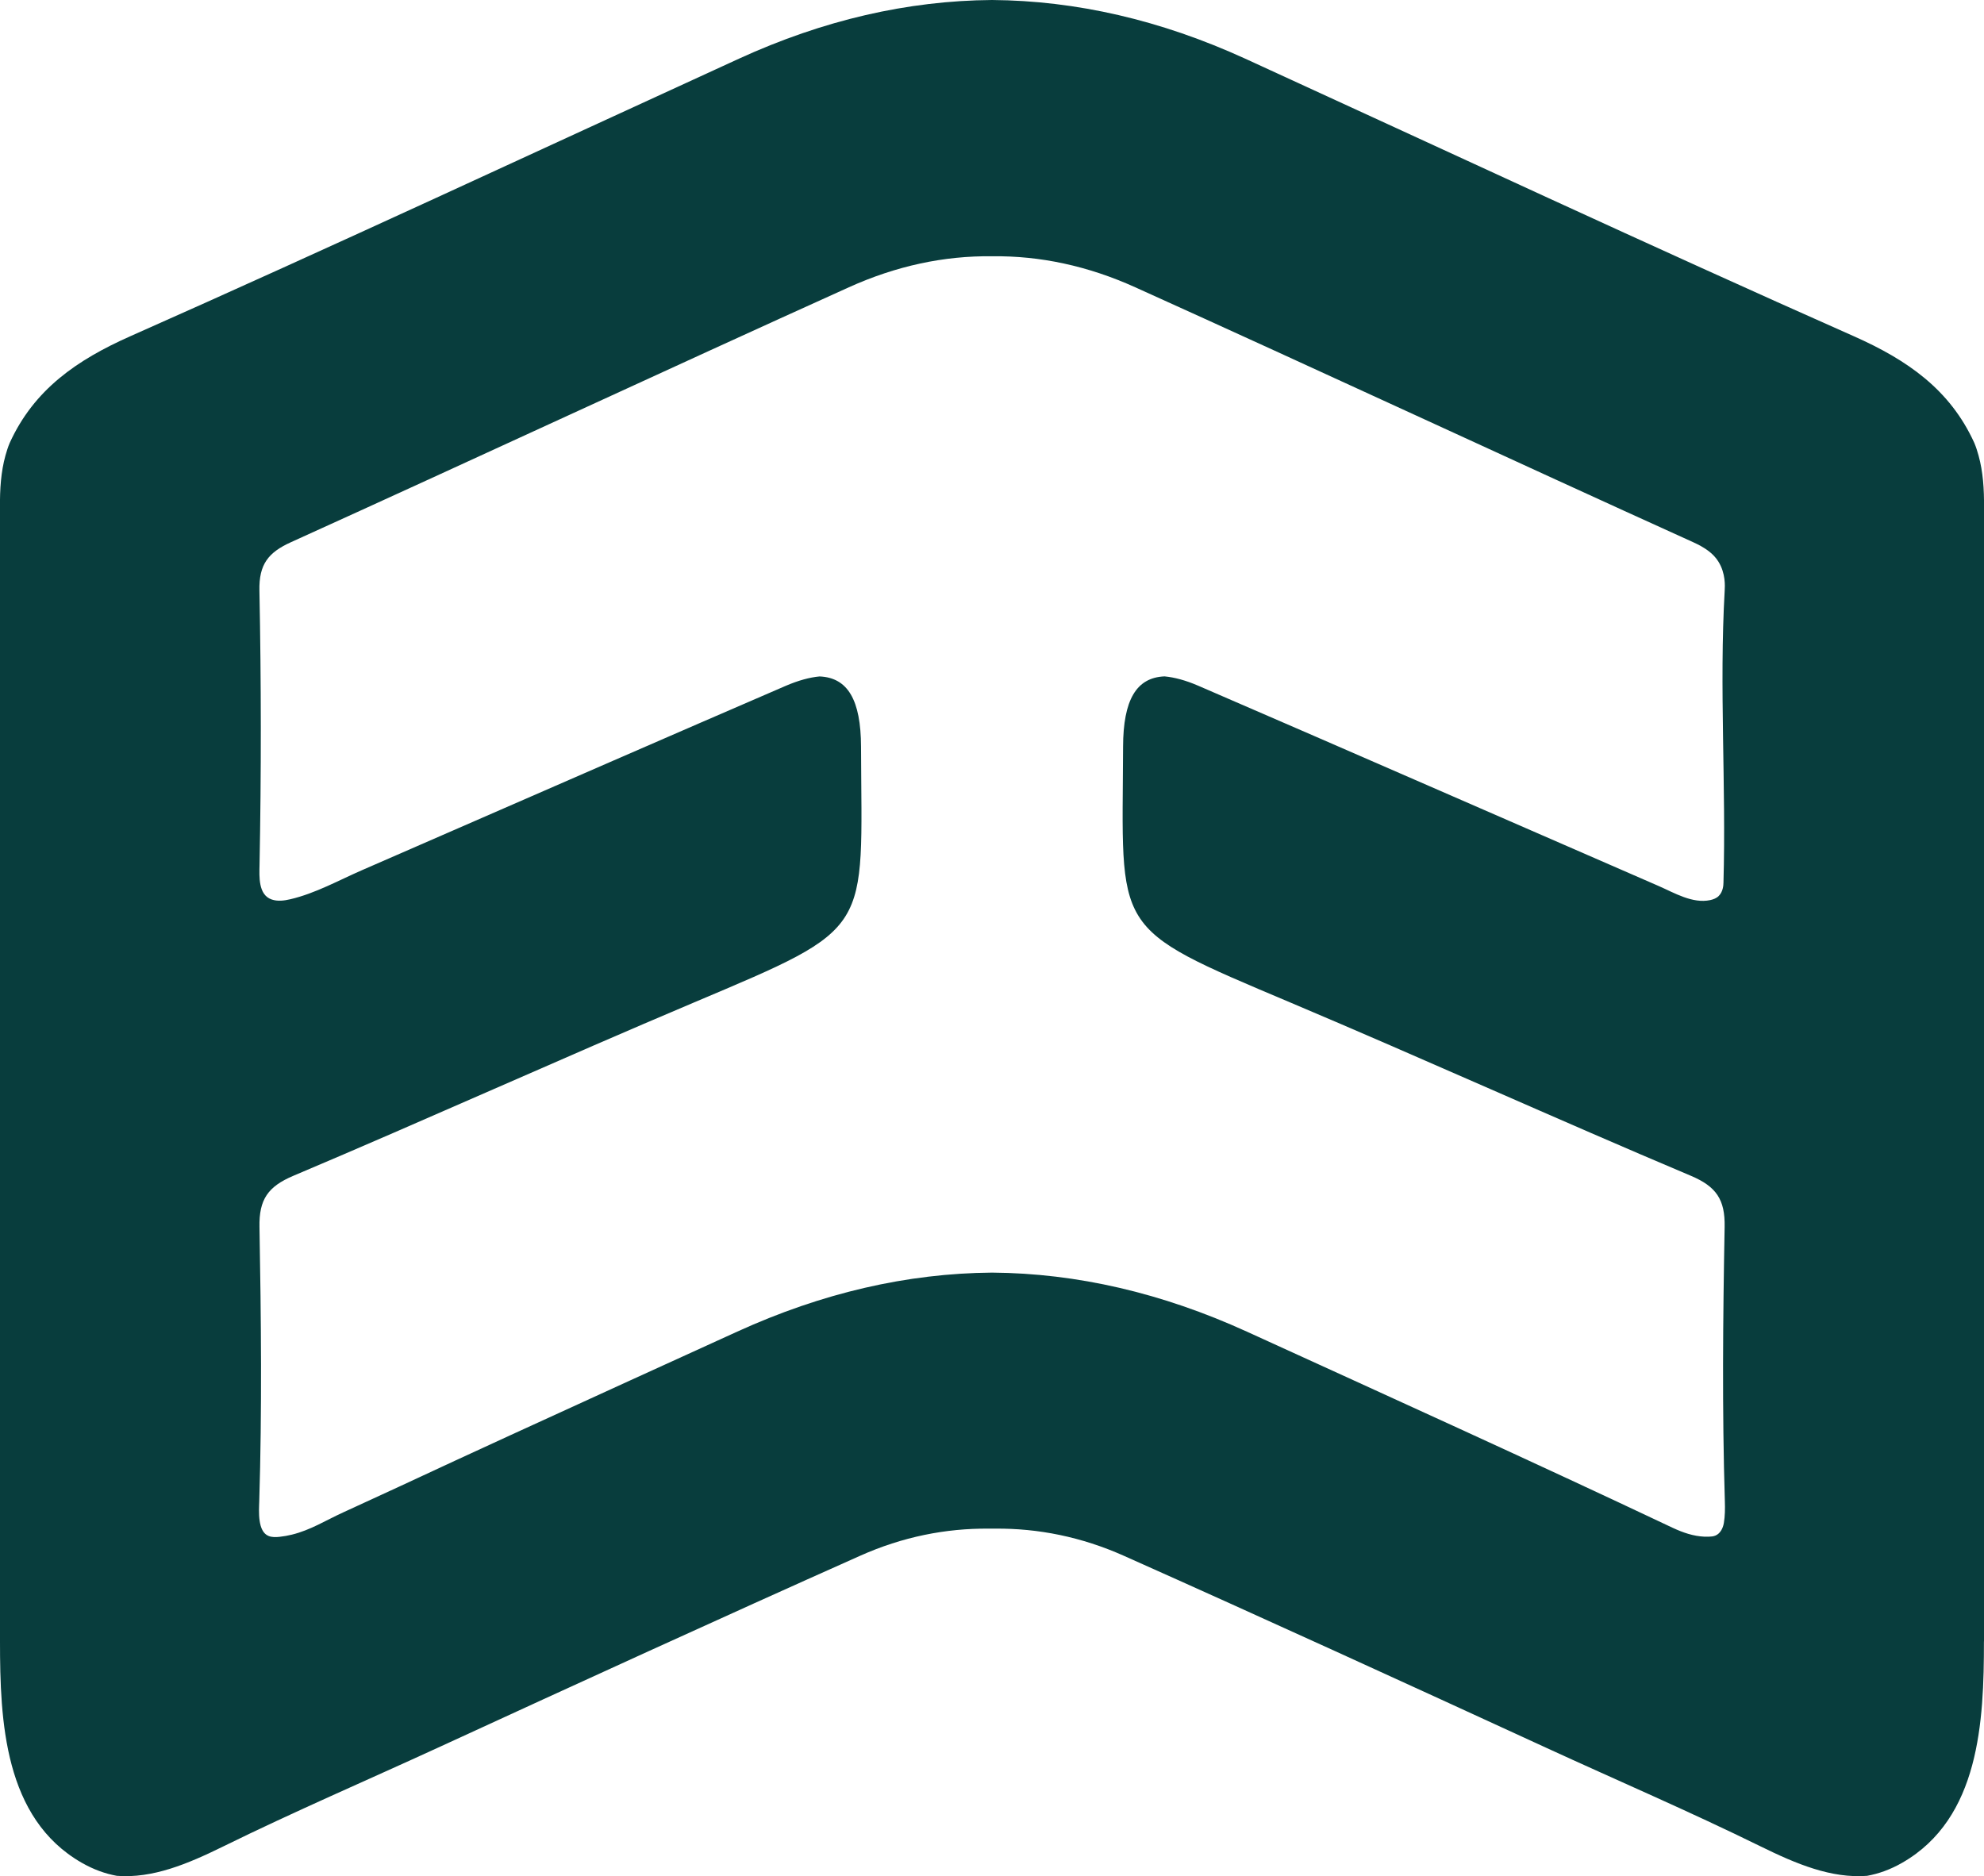 <svg xmlns="http://www.w3.org/2000/svg" id="Layer_2" viewBox="0 0 340.63 322.13"><defs><style>.cls-1{fill:#083d3d;}</style></defs><g id="Layer_1-2"><path class="cls-1" d="M340.63,281.82V87.12c.04-3.11-.17-6.14-.93-8.89h0c-.21-.76-.44-1.5-.74-2.2-4.18-9.17-11.53-14.24-20.68-18.3-35-15.52-69.69-31.72-104.5-47.66C199.29,3.45,184.8,.11,170.32,0c-14.49,.11-28.98,3.45-43.46,10.08C92.04,26.02,57.35,42.22,22.35,57.74c-9.14,4.06-16.5,9.13-20.68,18.3-.3,.7-.53,1.44-.74,2.19h0C.17,80.98-.04,84.01,0,87.12v194.7c0,13.7,.71,30.36,14.02,38,2.04,1.17,4.05,1.89,6.04,2.25,6.14,.48,12.16-2.04,18.26-5.04,12.14-5.97,24.62-11.33,36.91-16.98,24.1-11.08,48.21-22.12,72.44-32.93,7.27-3.25,14.7-4.73,22.12-4.66h0c.09,0,.17,0,.26,0,.09,0,.17,0,.26,0h0c.09,0,.17,0,.26,0,.09,0,.17,0,.26,0h0c7.43-.07,14.85,1.42,22.12,4.66,24.22,10.81,48.34,21.85,72.44,32.93,12.29,5.65,24.77,11.01,36.91,16.98,6.1,3,12.12,5.52,18.26,5.04,1.98-.36,3.99-1.07,6.04-2.25,13.3-7.64,14.02-24.3,14.02-38Zm-48-17.98c-1.91-.09-3.65-.69-5.4-1.5-24.27-11.48-48.74-22.56-73.17-33.71-14.57-6.64-29.15-10.02-43.74-10.13-14.59,.12-29.17,3.49-43.74,10.13-12.95,5.91-25.92,11.8-38.85,17.74-6.47,2.97-12.93,5.95-19.38,8.96-3.14,1.46-6.3,2.91-9.45,4.35-2.94,1.34-5.61,3.04-8.79,3.81-.68,.17-1.38,.29-2.08,.37-.64,.07-1.31,.1-1.91-.14-1.93-.76-1.66-4.3-1.61-5.92,.48-15.7,.32-31.43,.04-47.14-.09-4.7,1.44-6.93,5.81-8.78,23.02-9.73,45.79-20.04,68.81-29.77,31.03-13.12,28.77-11.79,28.66-43.91-.03-8.02-2.27-11.86-7.12-12.06-1.71,.16-3.63,.68-5.82,1.62-19.71,8.51-39.38,17.1-59.06,25.68-4.53,1.97-9.05,3.94-13.58,5.92-4.03,1.75-8.09,4.03-12.39,5.03-1.06,.25-2.2,.4-3.23,.04-2.3-.8-2.11-3.94-2.07-5.91,.3-15.71,.29-31.43-.02-47.14-.09-4.49,1.52-6.53,5.44-8.3,31.97-14.49,63.79-29.31,95.77-43.76,8.1-3.66,16.34-5.43,24.58-5.32,8.24-.11,16.47,1.66,24.57,5.32,31.99,14.45,63.8,29.27,95.77,43.76,2.05,.93,3.48,1.93,4.35,3.33,1.28,2.04,1.13,4.25,1.09,4.97-.95,16.69,.26,33.47-.21,50.18-.01,.43-.06,1.51-.81,2.27-.39,.39-.92,.59-1.46,.71-3.05,.65-6.16-1.24-8.86-2.42-26.34-11.45-52.64-22.98-79.01-34.37-2.19-.95-4.12-1.46-5.82-1.62-4.85,.2-7.09,4.04-7.12,12.06-.11,32.12-2.37,30.8,28.66,43.91,23.02,9.73,45.79,20.05,68.81,29.77,4.38,1.85,5.9,4.08,5.81,8.78-.29,15.71-.44,31.44,.04,47.14,.04,1.21,.03,2.5-.17,3.69-.15,.9-.61,1.82-1.45,2.17-.36,.15-.75,.18-1.13,.19-.25,0-.5,0-.74,0Z"></path></g></svg>